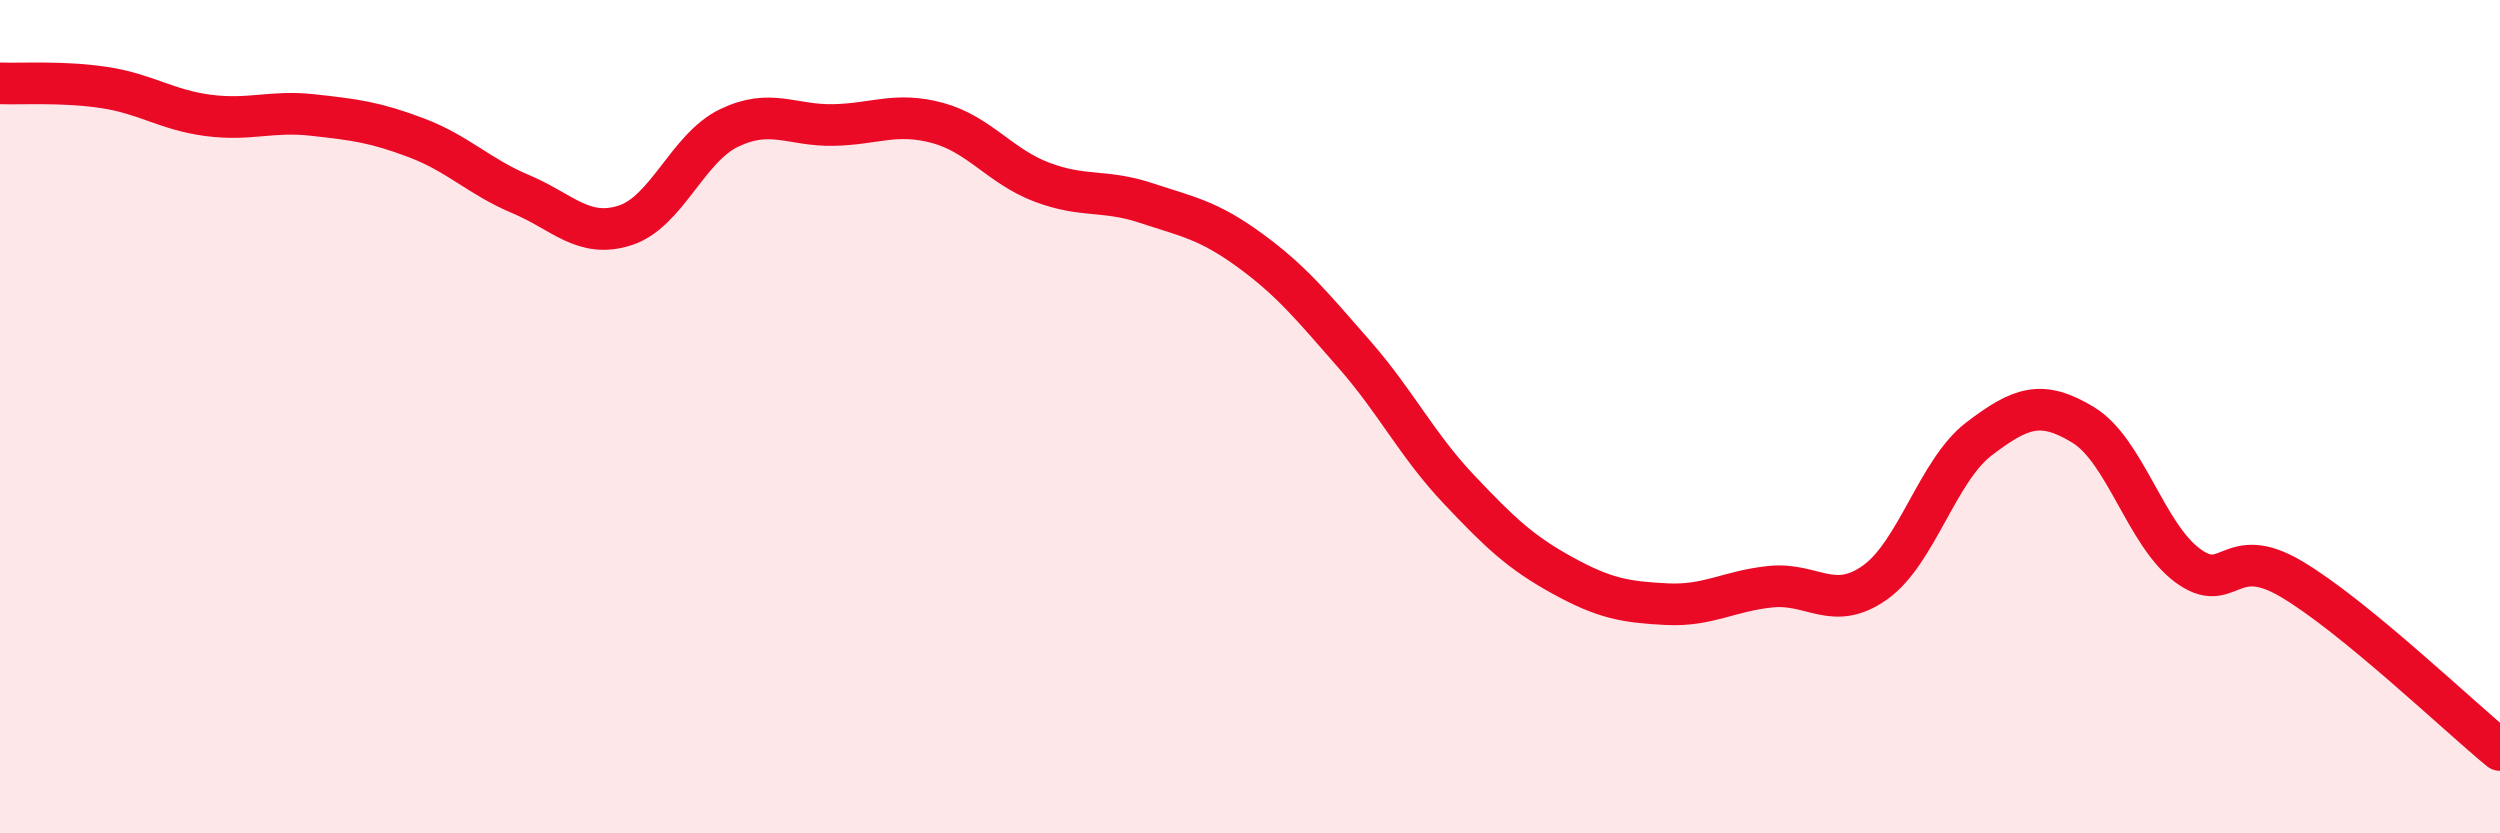 
    <svg width="60" height="20" viewBox="0 0 60 20" xmlns="http://www.w3.org/2000/svg">
      <path
        d="M 0,2 C 0.5,2.02 1.5,1.95 2.5,2.1 C 3.5,2.25 4,2.64 5,2.77 C 6,2.9 6.5,2.65 7.5,2.76 C 8.5,2.87 9,2.93 10,3.31 C 11,3.69 11.5,4.24 12.5,4.66 C 13.5,5.08 14,5.73 15,5.41 C 16,5.09 16.5,3.55 17.5,3.07 C 18.5,2.59 19,3.02 20,3 C 21,2.98 21.5,2.68 22.5,2.95 C 23.5,3.22 24,3.99 25,4.37 C 26,4.75 26.5,4.54 27.5,4.87 C 28.5,5.2 29,5.28 30,6.01 C 31,6.74 31.5,7.36 32.5,8.5 C 33.5,9.64 34,10.67 35,11.73 C 36,12.79 36.5,13.26 37.5,13.81 C 38.5,14.36 39,14.45 40,14.5 C 41,14.55 41.5,14.18 42.5,14.08 C 43.5,13.98 44,14.69 45,13.98 C 46,13.27 46.5,11.29 47.5,10.53 C 48.5,9.77 49,9.59 50,10.2 C 51,10.81 51.5,12.83 52.5,13.57 C 53.5,14.31 53.5,13.01 55,13.9 C 56.5,14.79 59,17.18 60,18L60 20L0 20Z"
        fill="#EB0A25"
        opacity="0.1"
        stroke-linecap="round"
        stroke-linejoin="round"
      />
      <path
        d="M 0,2 C 0.5,2.02 1.5,1.95 2.5,2.1 C 3.5,2.25 4,2.64 5,2.77 C 6,2.9 6.5,2.65 7.5,2.76 C 8.5,2.87 9,2.93 10,3.31 C 11,3.69 11.5,4.24 12.5,4.66 C 13.5,5.08 14,5.73 15,5.41 C 16,5.09 16.5,3.55 17.5,3.07 C 18.5,2.59 19,3.02 20,3 C 21,2.98 21.5,2.68 22.5,2.95 C 23.5,3.22 24,3.99 25,4.37 C 26,4.75 26.5,4.54 27.5,4.87 C 28.5,5.2 29,5.28 30,6.01 C 31,6.74 31.5,7.36 32.5,8.5 C 33.5,9.64 34,10.67 35,11.73 C 36,12.79 36.5,13.26 37.5,13.81 C 38.5,14.36 39,14.45 40,14.5 C 41,14.55 41.5,14.18 42.5,14.08 C 43.5,13.98 44,14.69 45,13.98 C 46,13.27 46.5,11.29 47.5,10.53 C 48.5,9.77 49,9.59 50,10.2 C 51,10.81 51.5,12.83 52.5,13.57 C 53.5,14.31 53.5,13.01 55,13.9 C 56.5,14.79 59,17.18 60,18"
        stroke="#EB0A25"
        stroke-width="1"
        fill="none"
        stroke-linecap="round"
        stroke-linejoin="round"
      />
    </svg>
  